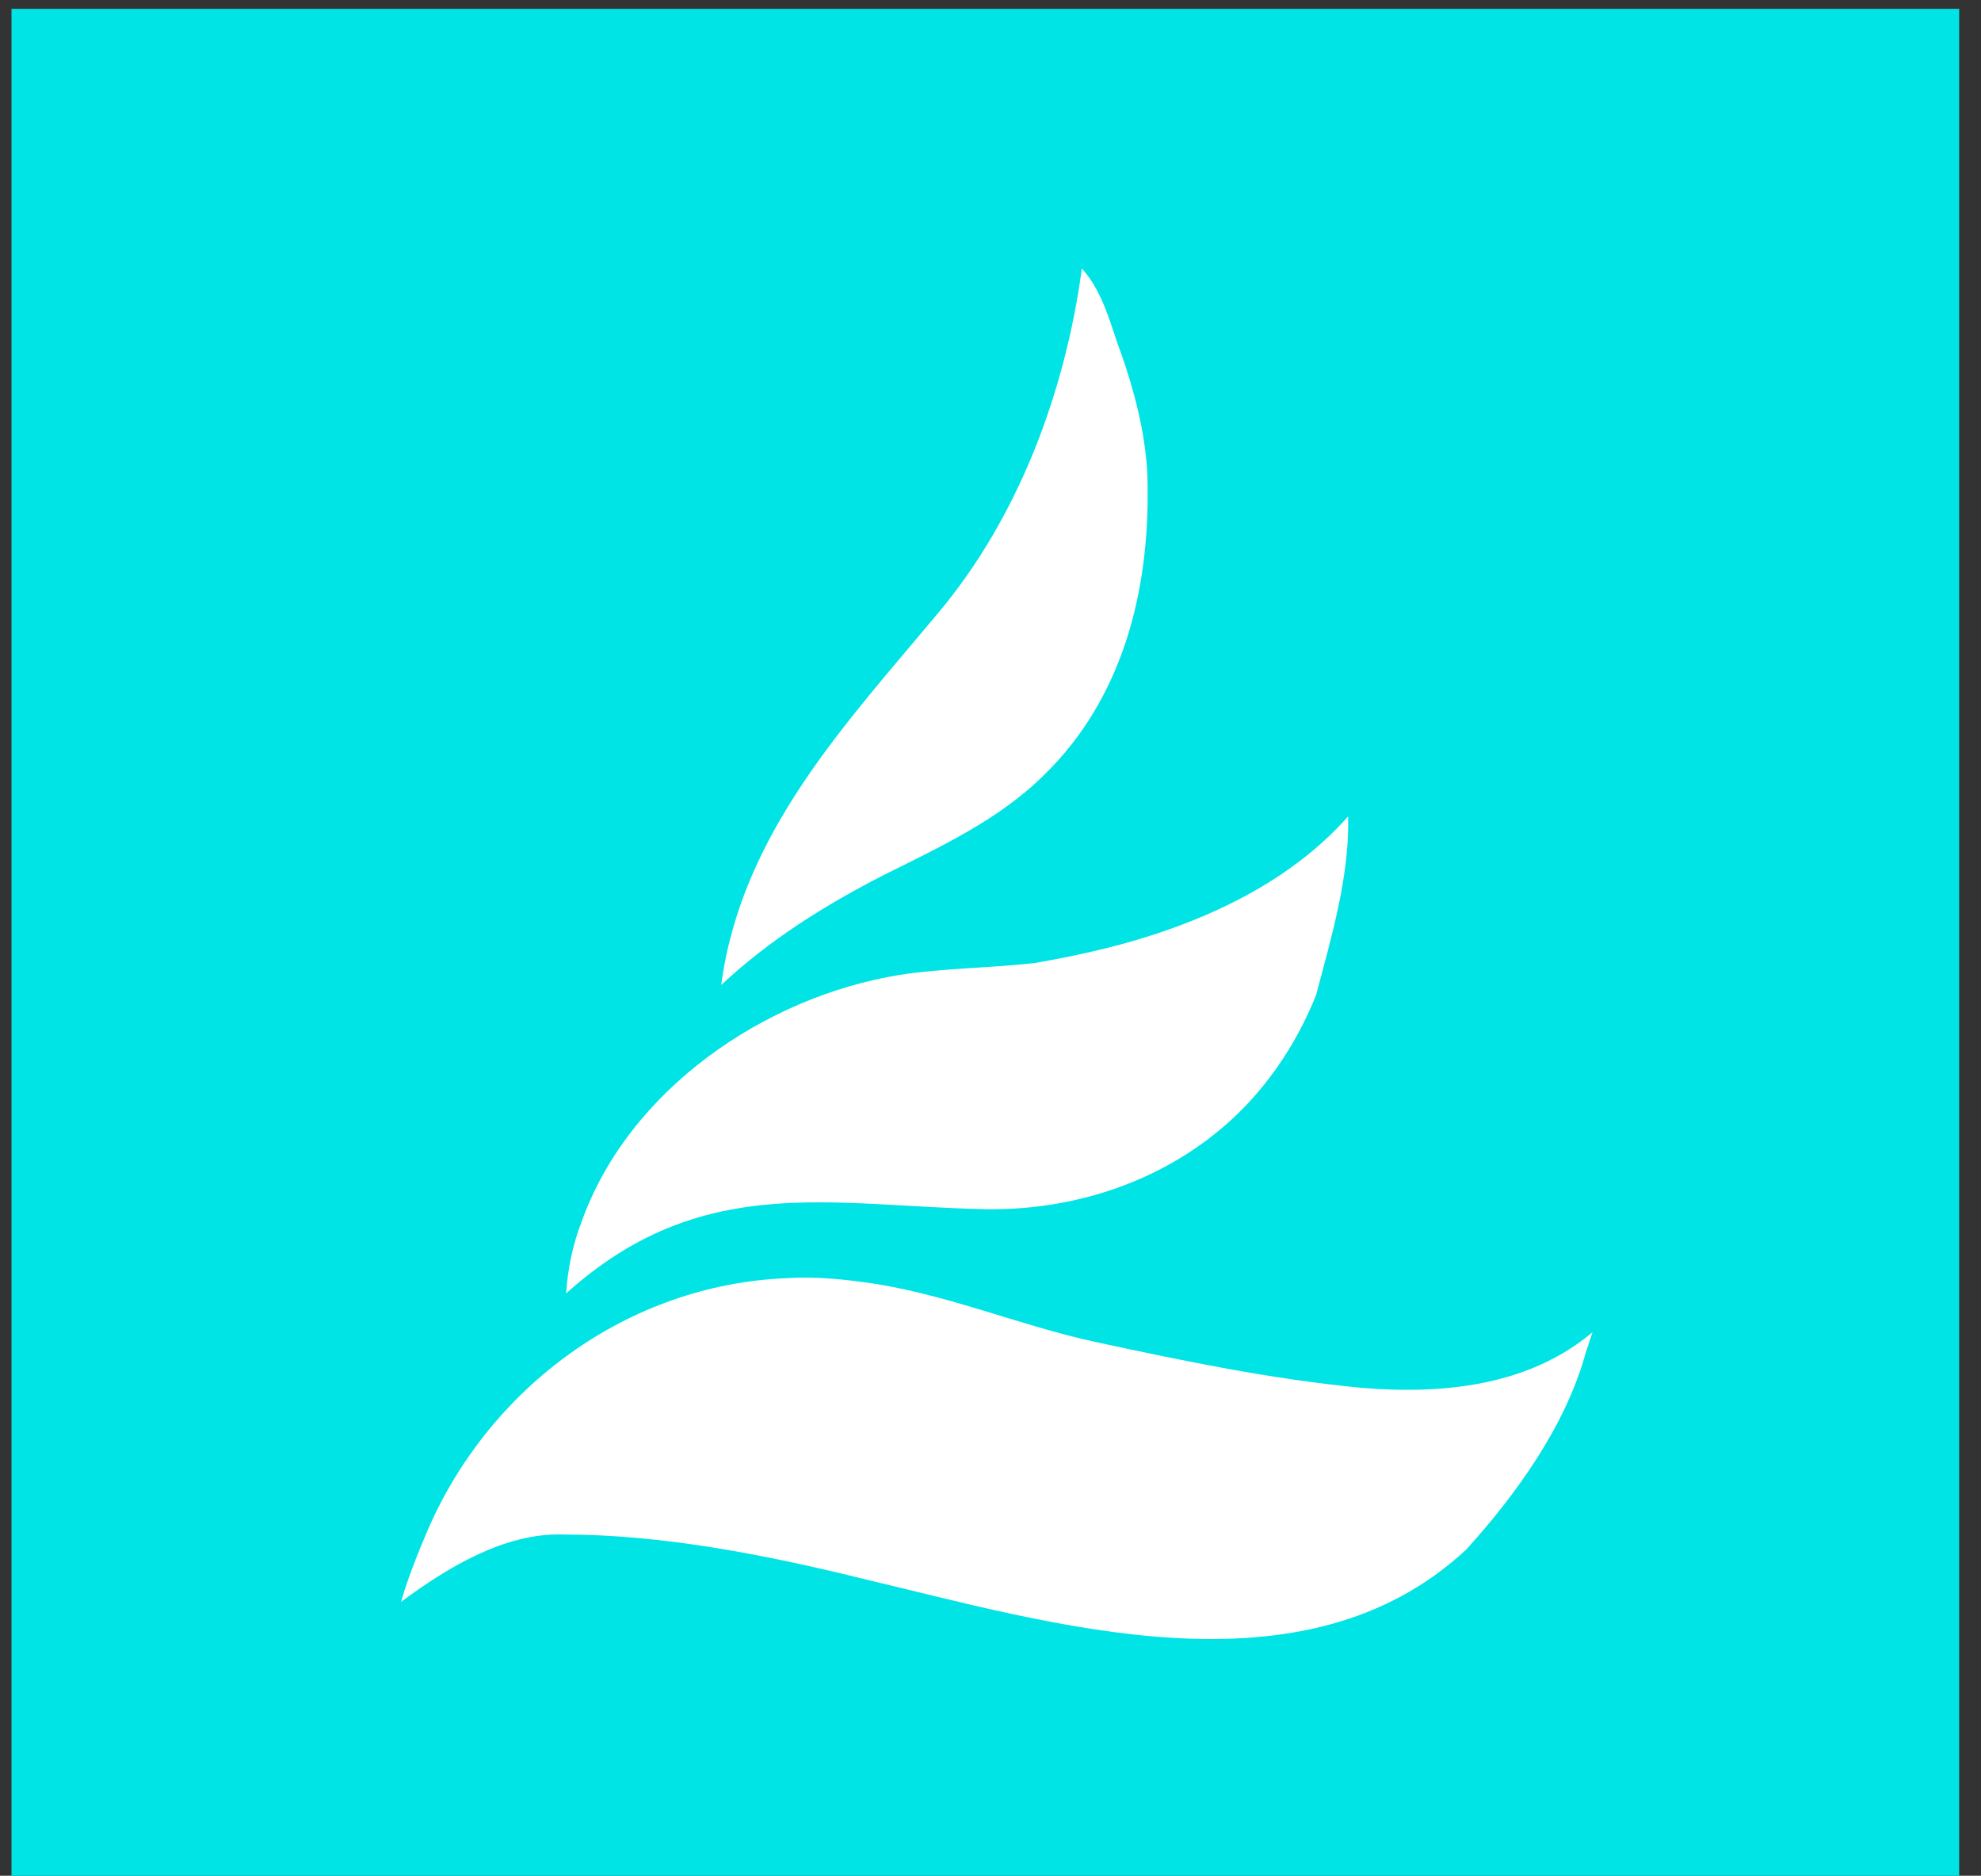 <?xml version="1.0" encoding="UTF-8"?> <svg xmlns="http://www.w3.org/2000/svg" width="75" height="71" viewBox="0 0 75 71" fill="none"><rect x="0" y="0" width="75" height="71" fill="#333333" stroke="none"/><rect x="0.435" y="0.333" width="73.739" height="70.667" fill="#00E4E6"></rect><path fill-rule="evenodd" clip-rule="evenodd" d="M60.038 51.192L60.293 50.426C57.868 52.468 54.614 52.787 51.552 52.532C48.17 52.213 44.788 51.511 41.534 50.809C38.535 50.171 35.664 48.895 32.538 48.512C31.581 48.384 30.624 48.321 29.73 48.384C23.797 48.64 18.565 52.468 16.204 57.891C15.821 58.785 15.438 59.742 15.183 60.635C16.906 59.359 19.075 58.019 21.308 58.083C25.073 58.083 28.965 58.849 32.602 59.742C39.876 61.465 49.319 64.4 55.508 58.657C57.358 56.615 59.272 53.999 60.038 51.192Z" fill="white"></path><path fill-rule="evenodd" clip-rule="evenodd" d="M51.039 30.902C49.061 33.135 46.317 34.539 43.51 35.432C42.106 35.879 40.639 36.198 39.171 36.453C37.448 36.645 35.725 36.645 34.067 36.9C28.962 37.729 23.794 41.239 22.007 46.279C21.688 47.109 21.497 48.002 21.433 48.959C26.538 44.365 31.387 45.641 37.257 45.769C40.511 45.833 43.765 44.812 46.253 42.706C47.849 41.366 49.061 39.58 49.826 37.665C50.401 35.496 51.102 33.135 51.039 30.902Z" fill="white"></path><path fill-rule="evenodd" clip-rule="evenodd" d="M43.447 18.396C43.447 16.61 42.937 14.696 42.299 12.973C41.98 12.016 41.661 10.931 40.959 10.165C40.321 14.887 38.534 19.609 35.535 23.182C32.026 27.393 28.07 31.54 27.304 37.283C29.155 35.56 31.197 34.284 33.43 33.135C35.599 32.051 37.832 31.03 39.555 29.307C42.49 26.436 43.511 22.416 43.447 18.396Z" fill="white"></path></svg> 